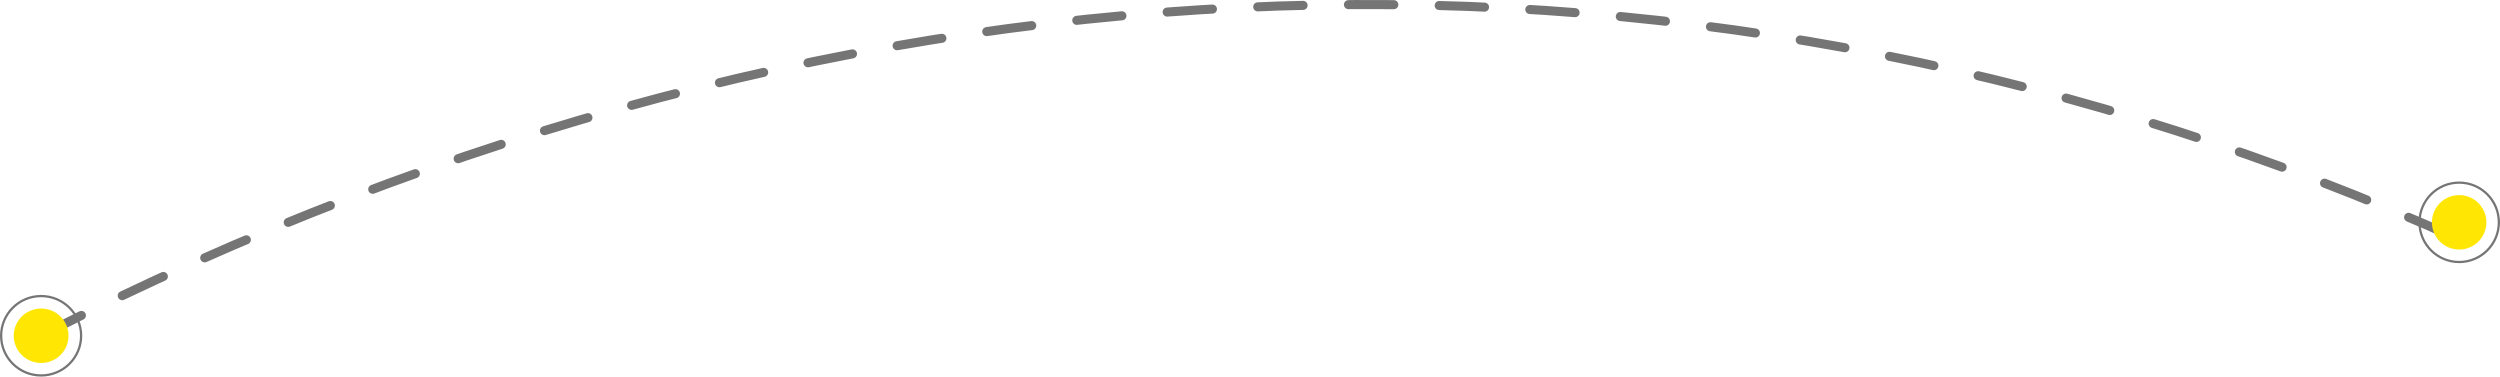 <svg width="551" height="83" viewBox="0 0 551 83" fill="none" xmlns="http://www.w3.org/2000/svg">
<path d="M9 74C189.279 -17.923 378.377 -20.783 542 52.755" stroke="#757575" stroke-width="2" stroke-linecap="round" stroke-dasharray="10 10"/>
<ellipse cx="9.065" cy="74" rx="6.043" ry="6" fill="#FFE603"/>
<path d="M17.879 74C17.879 78.831 13.934 82.75 9.065 82.75C4.195 82.75 0.25 78.831 0.25 74C0.25 69.169 4.195 65.25 9.065 65.25C13.934 65.25 17.879 69.169 17.879 74Z" stroke="#757575" stroke-width="0.5"/>
<ellipse cx="542" cy="49" rx="6" ry="6" fill="#FFE603"/>
<circle cx="542" cy="49" r="8.75" stroke="#757575" stroke-width="0.5"/>
</svg>
